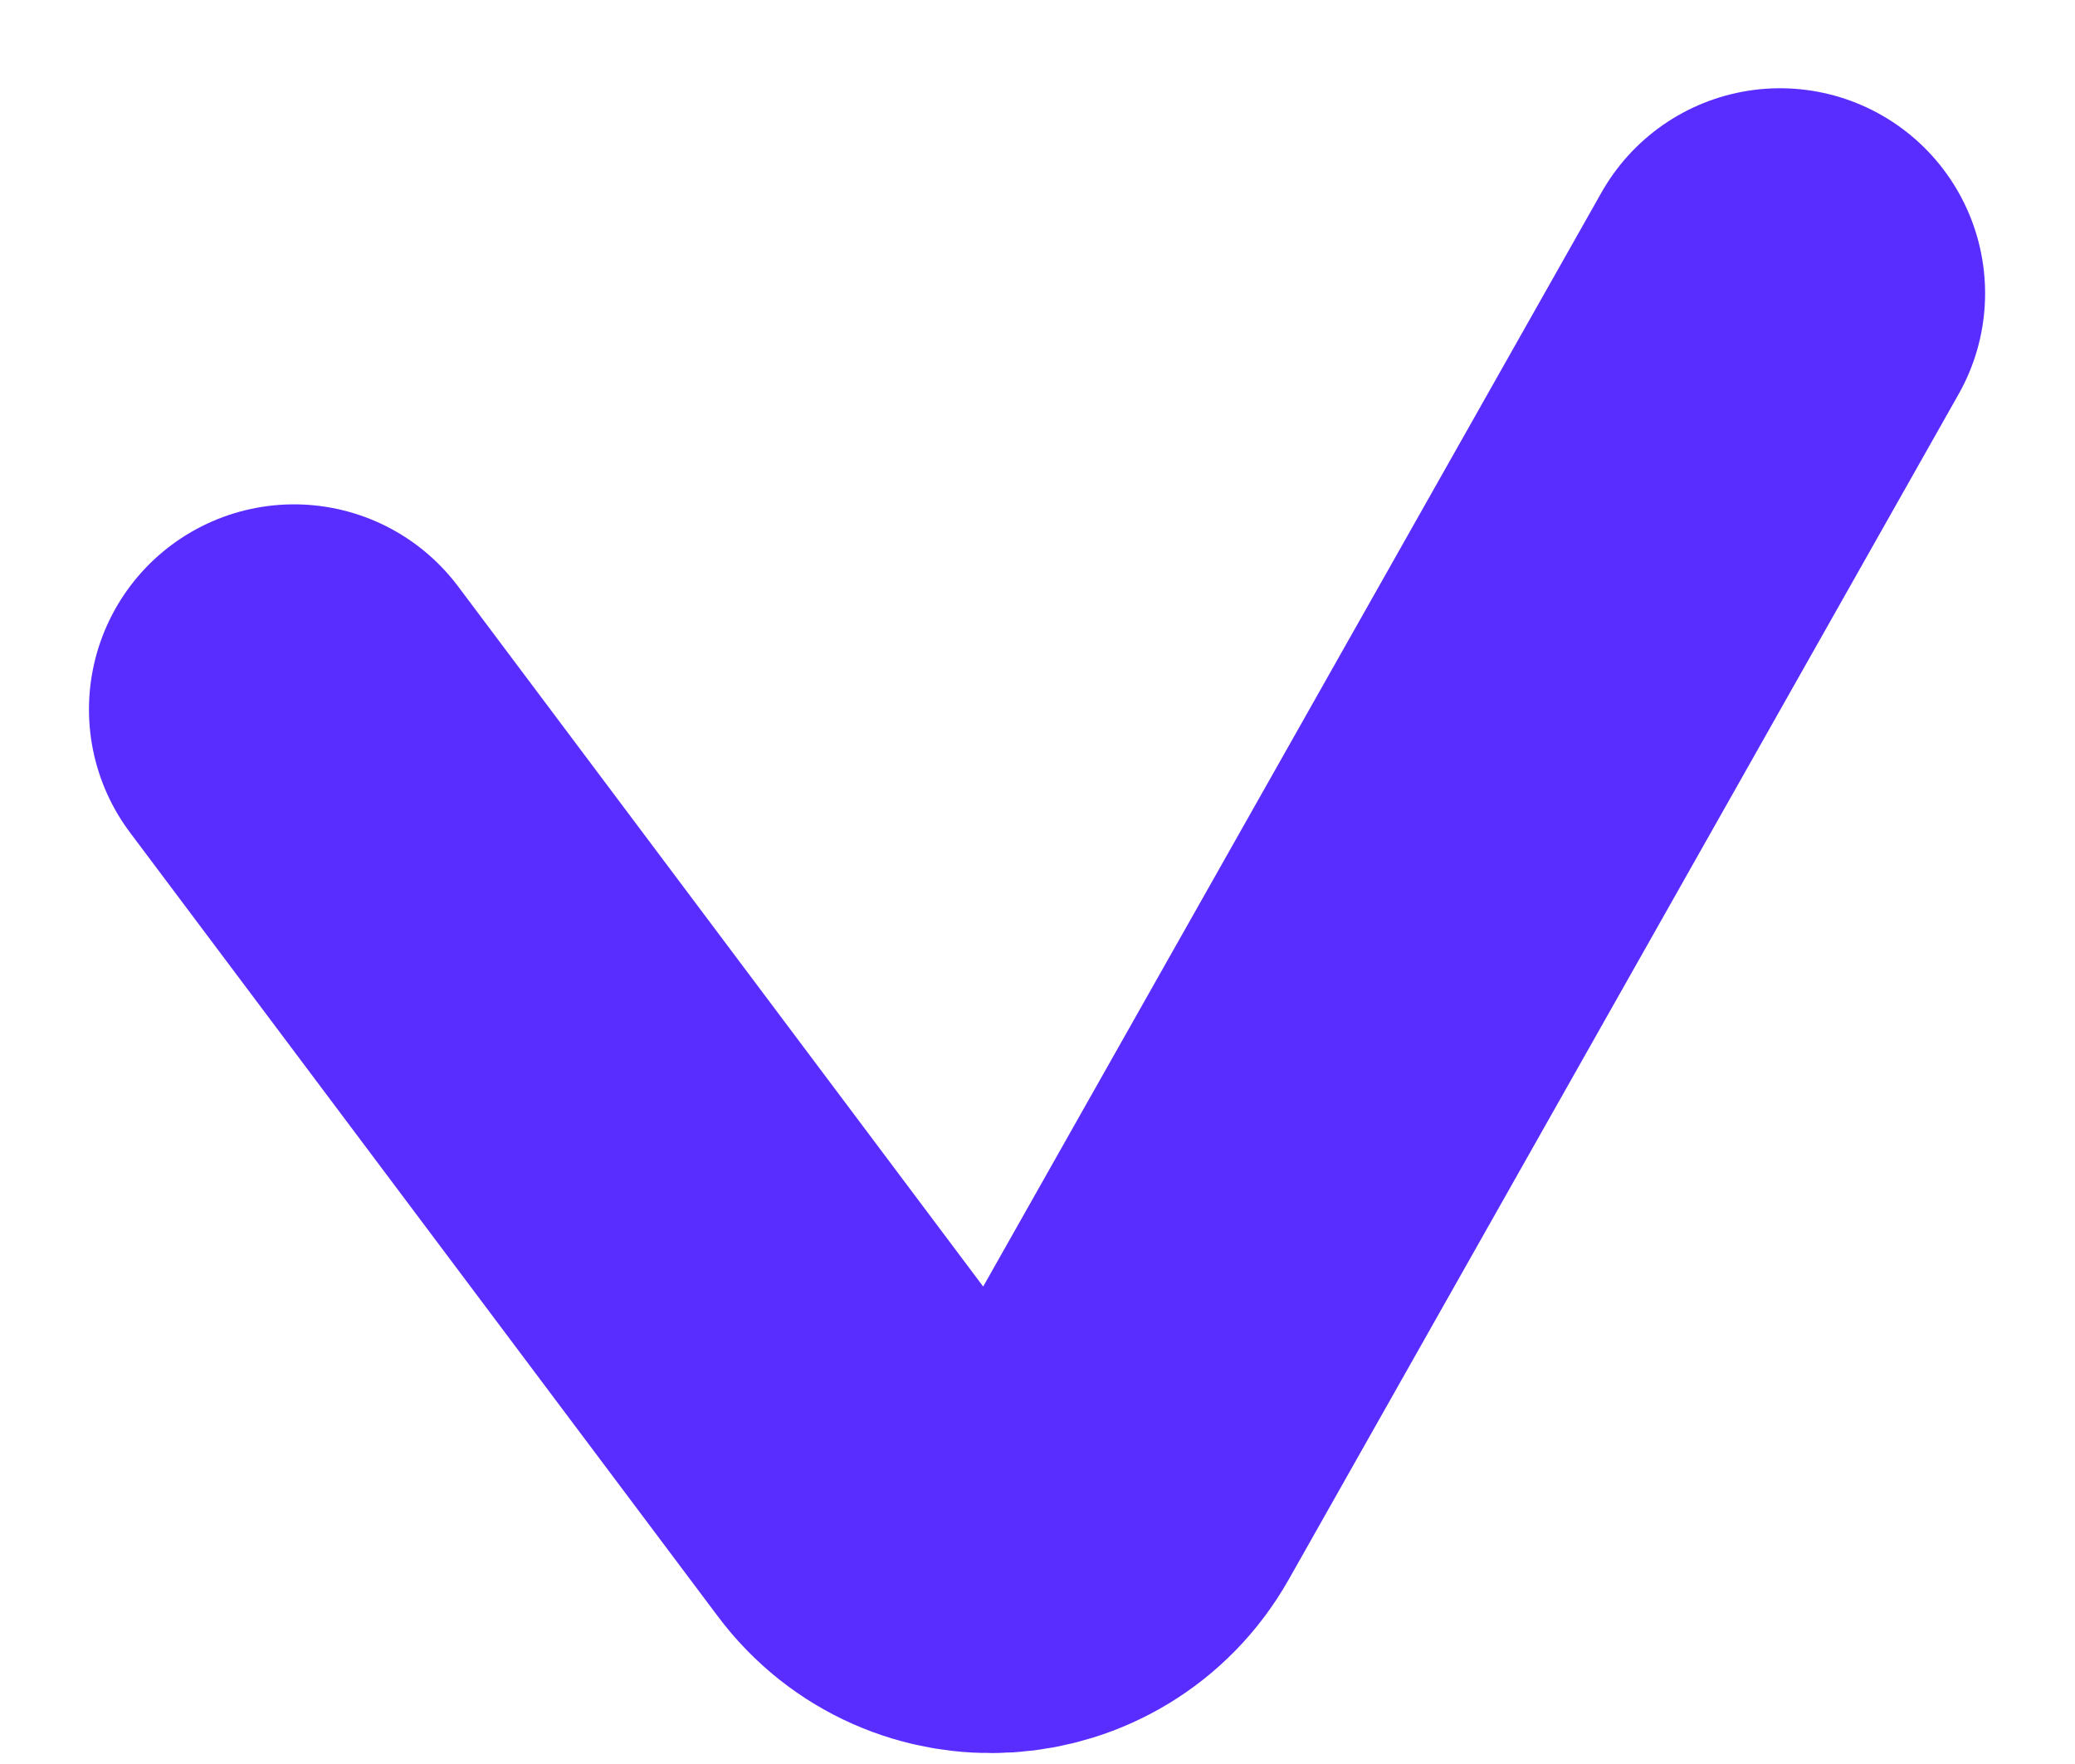 <?xml version="1.0" encoding="UTF-8"?> <svg xmlns="http://www.w3.org/2000/svg" width="20" height="17" viewBox="0 0 20 17" fill="none"><g clip-path="url(#clip0_976_51)"><path d="M2.834 6.837L8.5 14.391C9.07 15.152 10.233 15.076 10.701 14.249L17.157 2.827" stroke="#592DFF" stroke-width="3.953" stroke-linecap="round"></path></g><defs><clipPath id="clip0_976_51"><rect width="20" height="17" fill="white"></rect></clipPath></defs></svg> 